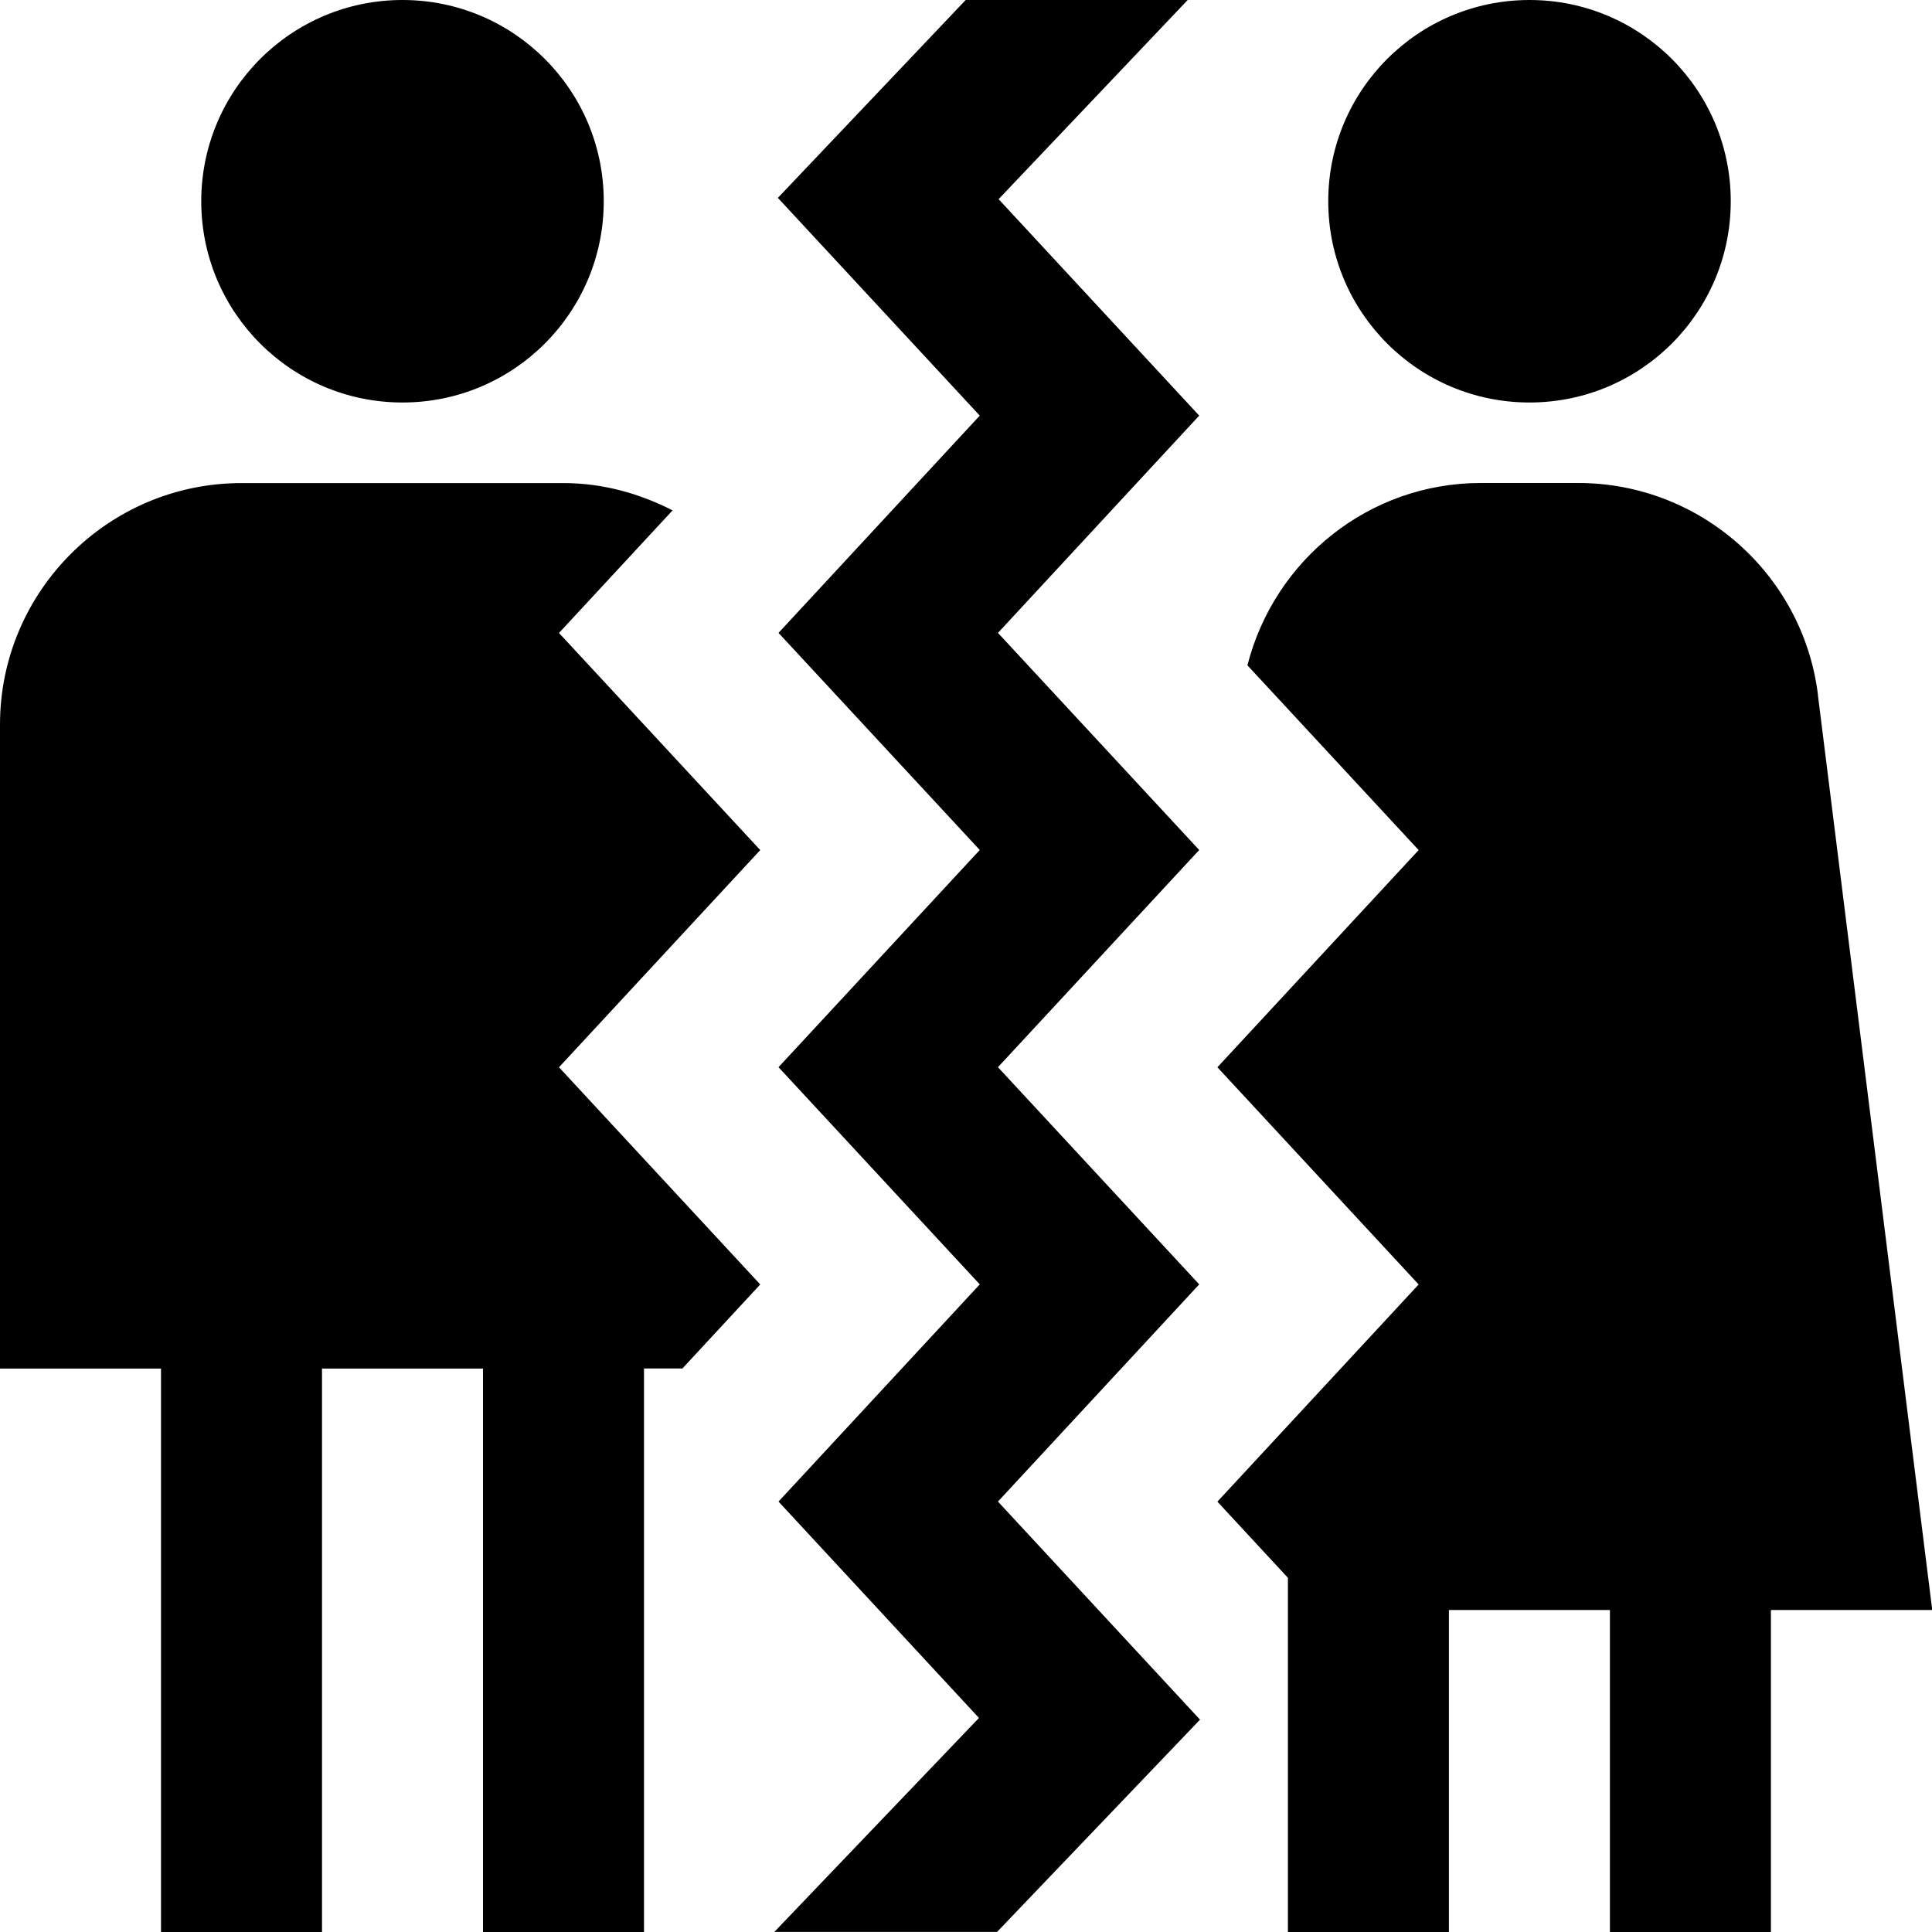 <?xml version="1.0" encoding="UTF-8"?>
<svg xmlns="http://www.w3.org/2000/svg" id="Layer_1" data-name="Layer 1" viewBox="0 0 24 24">
  <path d="M2.5,2.5C2.5,1.119,3.619,0,5,0s2.5,1.119,2.5,2.5-1.119,2.5-2.5,2.5-2.5-1.119-2.5-2.5Zm16.5,2.5c1.381,0,2.5-1.119,2.5-2.5s-1.119-2.5-2.5-2.5-2.5,1.119-2.5,2.5,1.119,2.5,2.5,2.5ZM11.996,0l-2.333,2.458,2.508,2.705-2.5,2.699,2.5,2.697-2.5,2.698,2.5,2.698-2.5,2.698,2.49,2.688-2.542,2.658h2.767l2.521-2.637-2.51-2.709,2.5-2.698-2.5-2.698,2.5-2.698-2.5-2.697,2.5-2.699-2.492-2.689L14.754,0h-2.757ZM6,24h2v-7h.477l.967-1.044-2.5-2.698,2.5-2.698-2.5-2.697,1.411-1.523c-.409-.209-.865-.339-1.356-.339H3c-1.654,0-3,1.346-3,3v8H2v7h2v-7h2v7ZM22.583,8.628c-.187-1.498-1.467-2.628-2.977-2.628h-1.213c-1.384,0-2.563,.953-2.897,2.265l2.127,2.295-2.5,2.698,2.5,2.698-2.5,2.698,.876,.946v4.4h2v-4h2v4h2v-4h2.004l-1.421-11.372Z"/>
</svg>
